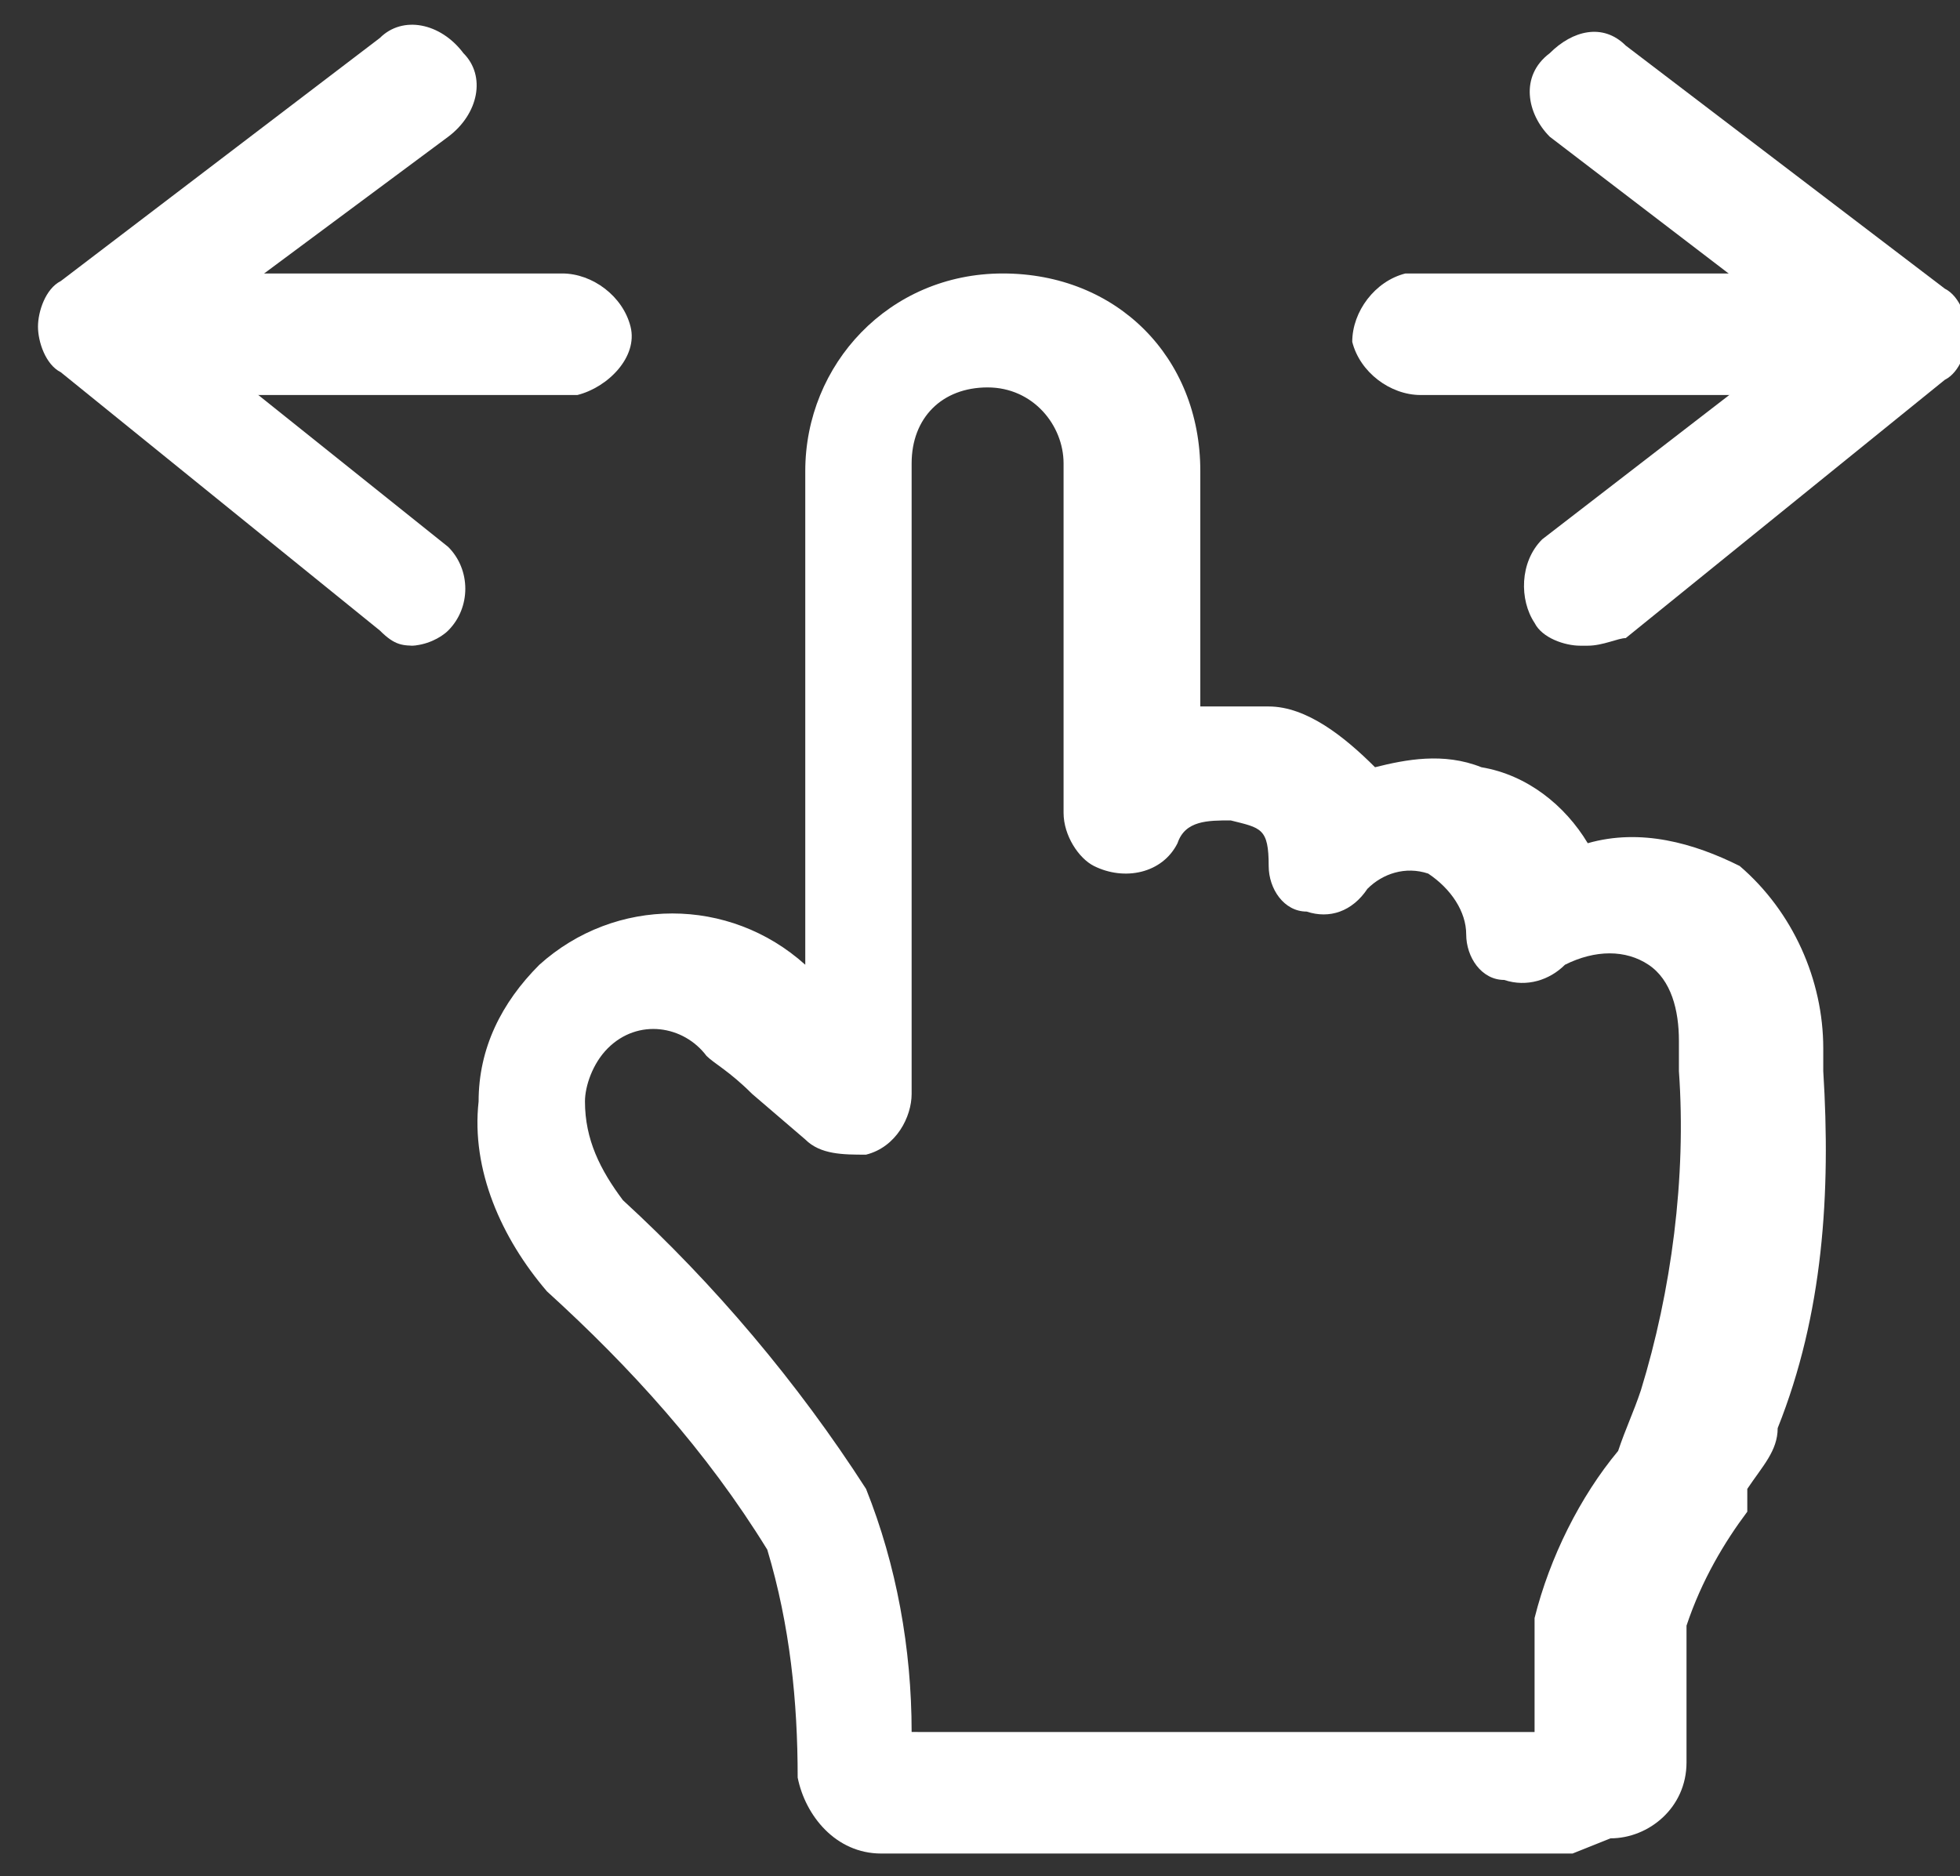 <?xml version="1.0" encoding="UTF-8"?>
<svg xmlns="http://www.w3.org/2000/svg" version="1.1" viewBox="0 0 25.8 24.7">
  <rect x="0" y="0" width="25.8" height="24.7" fill="#333333" stroke="none"/>
  <defs>
    <style>
      .cls-1 {
        fill: #fff;
      }

      .cls-2 {
        fill: none;
      }
    </style>
  </defs>
  <!-- Generator: Adobe Illustrator 28.7.1, SVG Export Plug-In . SVG Version: 1.2.0 Build 142)  -->
  <g>
    <g id="_レイヤー_1" data-name="レイヤー_1">
      <g id="_レイヤー_2" data-name="レイヤー_2">
        <g id="_レイヤー_1-2" data-name="レイヤー_1-2">
          <path class="cls-1" d="M20.7,24.4h-9.1c-.6,0-1-.5-1.1-1,0-1-.1-2-.4-3-.8-1.3-1.8-2.4-2.9-3.4h0c-.6-.7-1-1.6-.9-2.5,0-.7.3-1.3.8-1.8,1-.9,2.5-.9,3.5,0,0,0,0,0,0,0v-6.5c0-1.4,1.1-2.6,2.6-2.6s2.6,1.1,2.6,2.6v3.1c.3,0,.6,0,.9,0,.5,0,1,.4,1.4.8.4-.1.9-.2,1.4,0,.6.1,1.1.5,1.4,1,.7-.2,1.4,0,2,.3.7.6,1.1,1.5,1.1,2.4v.3c.1,1.6,0,3.2-.6,4.7,0,.3-.2.5-.4.8h0c0,.2,0,.2,0,.3-.3.4-.6.9-.8,1.5,0,.4,0,1.5,0,1.8,0,.6-.5,1-1,1ZM12.1,22.8h8.1c0-.5,0-1.2,0-1.5.2-.8.6-1.6,1.1-2.2h0c.1-.3.2-.5.3-.8.4-1.3.6-2.8.5-4.2v-.4h0c0-.4-.1-.8-.4-1-.3-.2-.7-.2-1.1,0-.2.2-.5.3-.8.2-.3,0-.5-.3-.5-.6,0-.3-.2-.6-.5-.8-.3-.1-.6,0-.8.2h0c-.2.3-.5.4-.8.3-.3,0-.5-.3-.5-.6,0-.5-.1-.5-.5-.6-.3,0-.6,0-.7.3-.2.4-.7.5-1.1.3-.2-.1-.4-.4-.4-.7v-4.6c0-.5-.4-1-1-1s-1,.4-1,1h0v8.3c0,.3-.2.7-.6.8-.3,0-.6,0-.8-.2l-.7-.6c-.3-.3-.5-.4-.6-.5-.3-.4-.9-.5-1.3-.1,0,0,0,0,0,0h0c-.2.2-.3.5-.3.7,0,.5.2.9.5,1.3h0c1.2,1.1,2.3,2.4,3.2,3.8.4,1,.6,2.1.6,3.2Z"/>
        </g>
      </g>
      <g id="_レイヤー_1-2-2" data-name="レイヤー_1-2">
        <line class="cls-2" x1="-1" y1="7.8" x2="4.8" y2="7.8"/>
        <line class="cls-2" x1="19.1" y1="7.8" x2="13.3" y2="7.8"/>
        <g>
          <path class="cls-1" d="M7.5,5.2H1.7c-.4,0-.8-.3-.9-.7s.3-.8.7-.9c0,0,0,0,.1,0h5.8c.4,0,.8.3.9.7s-.3.8-.7.9c0,0,0,0-.1,0Z"/>
          <path class="cls-1" d="M5.5,8.5c-.2,0-.3,0-.5-.2L.8,4.9c-.2-.1-.3-.4-.3-.6,0-.2.1-.5.3-.6L5,.5c.3-.3.8-.2,1.1.2.3.3.2.8-.2,1.1h0l-3.5,2.6,3.5,2.8c.3.3.3.8,0,1.1-.1.1-.3.2-.5.2Z"/>
          <path class="cls-1" d="M24.5,5.2h-5.8c-.4,0-.8-.3-.9-.7,0-.4.3-.8.7-.9,0,0,0,0,.1,0h5.8c.4,0,.8.4.7.9,0,.4-.3.7-.7.7Z"/>
          <path class="cls-1" d="M20.8,8.5c-.2,0-.5-.1-.6-.3-.2-.3-.2-.8.1-1.1l3.5-2.7-3.4-2.6c-.3-.3-.4-.8,0-1.1.3-.3.7-.4,1-.1l4.2,3.2c.2.1.3.4.3.6,0,.2-.1.5-.3.6l-4.2,3.4c-.1,0-.3.1-.5.1Z"/>
        </g>
      </g>
    </g>
  </g>
</svg>